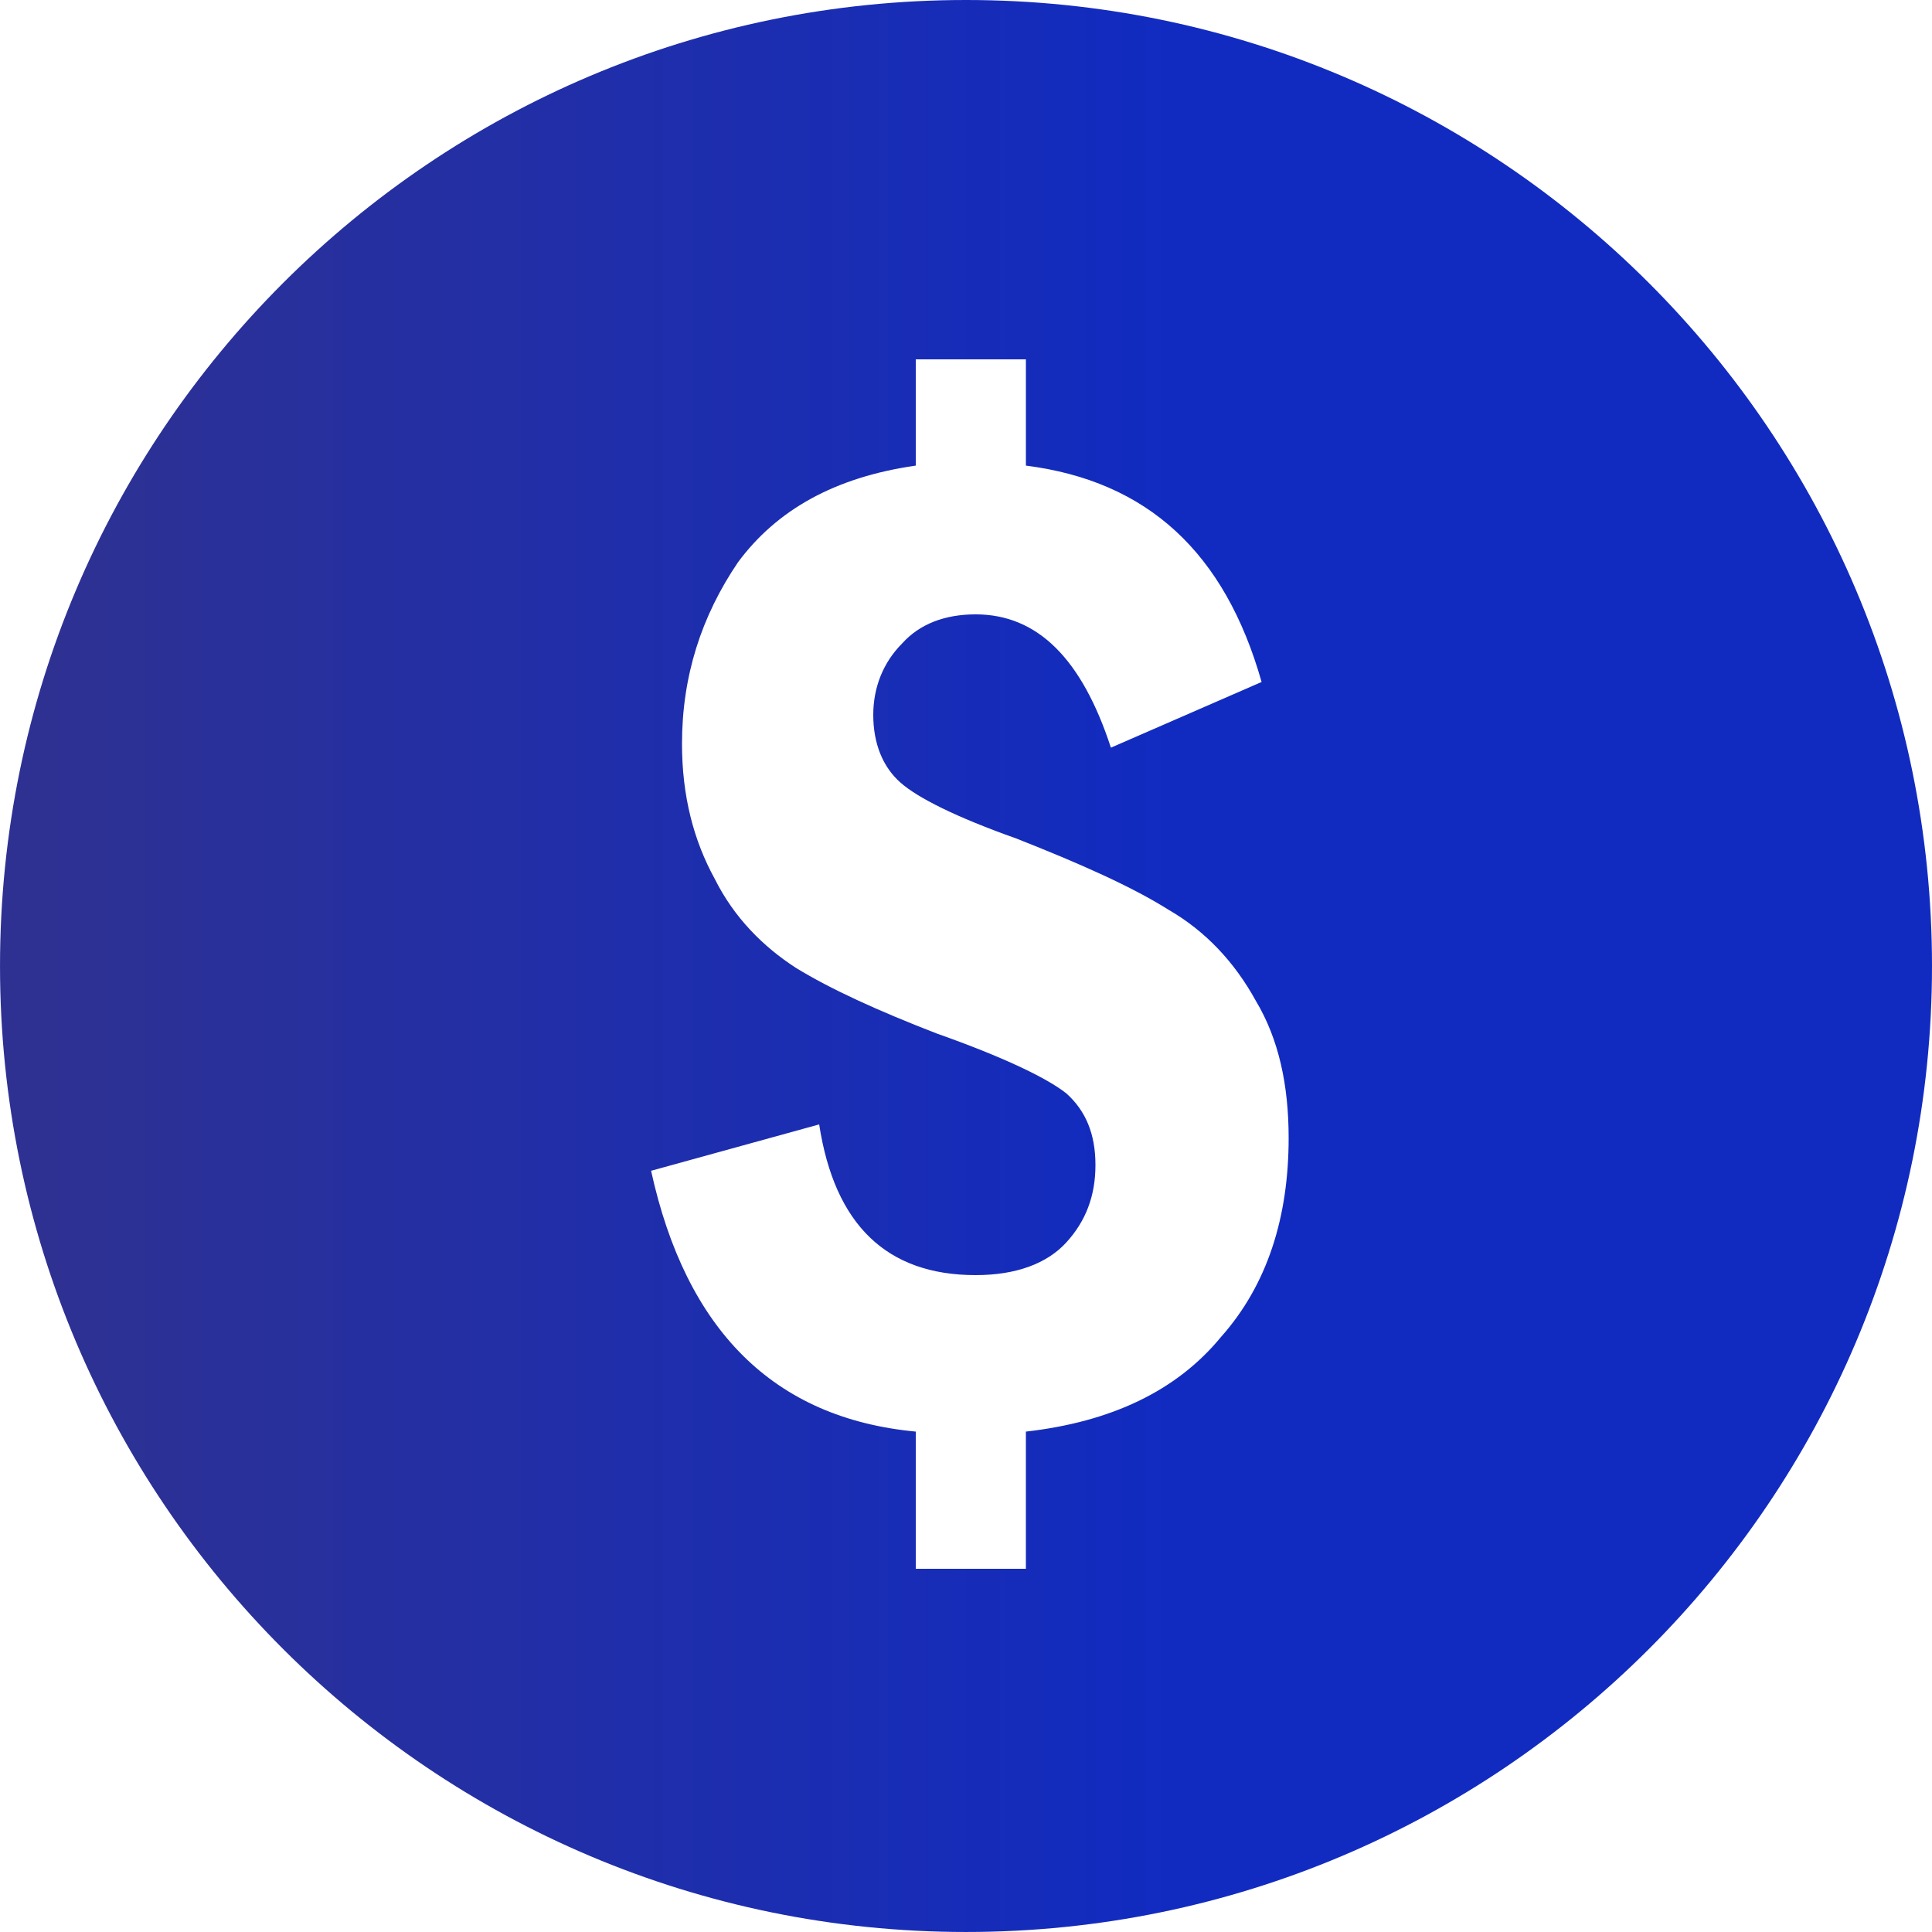 <?xml version="1.0" encoding="UTF-8" standalone="no"?><!DOCTYPE svg PUBLIC "-//W3C//DTD SVG 1.1//EN" "http://www.w3.org/Graphics/SVG/1.1/DTD/svg11.dtd"><svg width="133px" height="133px" version="1.1" xmlns="http://www.w3.org/2000/svg" xmlns:xlink="http://www.w3.org/1999/xlink" xml:space="preserve" xmlns:serif="http://www.serif.com/" style="fill-rule:evenodd;clip-rule:evenodd;stroke-linejoin:round;stroke-miterlimit:2;"><g transform="matrix(0.75,0,0,0.75,0,0)"><g transform="matrix(177.332,0,0,-177.332,0.001,88.666)"><path d="M-0,-0c-0,-0.276 0.224,-0.5 0.5,-0.5c0.276,-0 0.5,0.224 0.5,0.5c0,0.276 -0.224,0.5 -0.5,0.5c-0.276,-0 -0.5,-0.224 -0.5,-0.5Zm0.552,-0.143c0.01,0.011 0.015,0.024 0.015,0.04c-0,0.016 -0.005,0.028 -0.015,0.037c-0.01,0.008 -0.033,0.019 -0.067,0.031c-0.031,0.012 -0.055,0.023 -0.073,0.034c-0.017,0.011 -0.032,0.026 -0.042,0.046c-0.011,0.02 -0.017,0.043 -0.017,0.07c0,0.035 0.01,0.066 0.029,0.094c0.02,0.027 0.05,0.044 0.092,0.05l0,0.055l0.057,0l-0,-0.055c0.063,-0.008 0.103,-0.045 0.122,-0.112l-0.078,-0.034c-0.015,0.046 -0.038,0.069 -0.07,0.069c-0.016,0 -0.029,-0.005 -0.038,-0.015c-0.01,-0.01 -0.015,-0.023 -0.015,-0.037c0,-0.015 0.005,-0.027 0.014,-0.035c0.009,-0.008 0.029,-0.018 0.06,-0.029c0.033,-0.013 0.06,-0.025 0.079,-0.037c0.019,-0.011 0.034,-0.027 0.045,-0.047c0.012,-0.02 0.017,-0.044 0.017,-0.071c0,-0.041 -0.011,-0.076 -0.035,-0.103c-0.023,-0.028 -0.057,-0.044 -0.101,-0.049l-0,-0.071l-0.057,0l0,0.071c-0.074,0.007 -0.119,0.053 -0.137,0.135l0.087,0.024c0.008,-0.052 0.035,-0.078 0.081,-0.078c0.021,0 0.037,0.006 0.047,0.017Z" style="fill:url(#_Linear1);fill-rule:nonzero;"/></g></g><defs><linearGradient id="_Linear1" x1="0" y1="0" x2="1" y2="0" gradientUnits="userSpaceOnUse" gradientTransform="matrix(1,0,0,-1,0,-1.75941e-07)"><stop offset="0" style="stop-color:#2e3192;stop-opacity:1"/><stop offset="0.03" style="stop-color:#2e3192;stop-opacity:1"/><stop offset="0.61" style="stop-color:#112bc1;stop-opacity:1"/><stop offset="1" style="stop-color:#112bc1;stop-opacity:1"/></linearGradient></defs></svg>